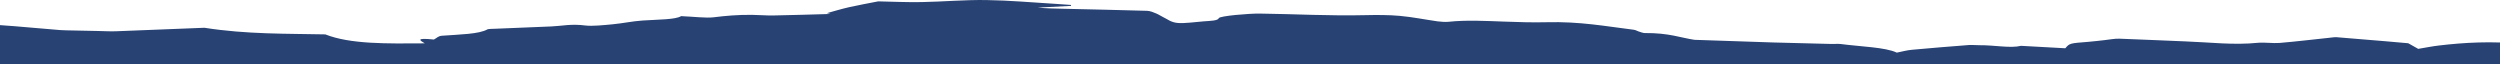 <?xml version="1.0" encoding="UTF-8"?> <svg xmlns="http://www.w3.org/2000/svg" width="1440" height="37" viewBox="0 0 1440 37" fill="none"><path d="M-202.629 92.934C-199.4 93.724 -196.187 94.514 -192.339 95.455C-188.284 94.42 -179.22 94.293 -182.486 91.903C-182.602 91.826 -178.388 91.235 -177.365 91.38C-159.661 93.927 -159.099 93.497 -143.343 91.593C-132.963 90.337 -122.278 89.823 -121.088 86.499C-120.982 86.218 -115.449 86.139 -112.453 85.965C-105.957 85.589 -99.444 85.223 -92.964 84.832C-82.697 84.209 -72.893 84.069 -61.63 84.934C-50.718 85.774 -38.401 86.076 -27.334 85.792C-17.293 85.535 -8.53 86.232 0.74 86.749C7.323 87.117 13.837 87.566 19.697 87.938C25.458 89.092 30.757 90.64 37.451 91.381C51.123 92.9 65.56 93.989 79.691 95.252C80.01 95.281 80.497 95.296 80.58 95.339C85.831 98.564 96.202 97.776 105.839 97.553C107.37 97.518 109.62 97.626 110.263 97.43C116.707 95.407 127.305 95.898 136.212 95.555C146.002 95.177 156.335 95.32 166.415 95.245C167.064 95.239 167.913 95.218 168.344 95.3C179.291 97.425 187.645 95.657 195.046 94.478C202.621 93.27 207.865 93.417 213.234 95.171C216.641 94.439 219.73 93.775 222.799 93.115C223.546 93.292 224.312 93.474 225.058 93.65C223.373 94.067 221.689 94.48 219.094 95.121C230.925 95.14 231.778 92.922 234.646 91.373C237.656 89.752 239.089 87.948 241.957 85.607C246.312 86.798 249.06 87.449 251.273 88.187C256.408 89.899 262.325 89.929 266.283 88.234C272.387 85.63 278.61 83.047 286.104 79.899C289.18 81.016 292.122 81.846 293.939 82.781C300.108 85.936 299.972 85.859 313.127 84.865C316.978 84.573 322.174 85.103 327.043 85.271C324.087 88.167 325.819 88.437 343.746 88.346C346.262 90.879 353.021 92.205 365.968 92.783C372.195 93.06 378.361 93.438 384.546 93.784C392.504 94.229 395.659 95.305 393.534 97.17C393.091 97.565 394.048 98.07 394.296 98.441C414.709 98.527 434.765 98.616 456.436 98.708C452.153 100.952 452.314 101.864 462.06 102.636C471.453 103.382 479.603 105.245 488.293 106.612C487.993 106.852 487.691 107.088 487.392 107.327C493.687 107.105 499.964 106.864 506.259 106.665C507.641 106.622 509.194 106.754 510.597 106.716C513.754 106.624 517.381 106.656 519.874 106.301C524.6 105.627 528.66 104.713 533.628 103.784C546.095 106.763 563.852 106.381 579.664 107.626C581.969 107.809 586.181 108.229 586.101 108.32C583.455 111.463 594.964 111.04 600.347 111.028C611.904 110.995 621.33 112.057 630.71 113.502L630.472 113.549C636.96 113.627 643.528 113.545 649.933 113.825C658.682 114.211 675.979 112.138 679.312 110.078C679.903 110.113 680.494 110.152 681.104 110.191C675.851 113.623 692.096 115.053 696.187 117.653C697.24 118.318 706.026 118.788 710.956 118.739C719.478 118.653 727.752 118.088 736.141 117.721L736.141 117.735C732.856 117.37 729.548 117.005 724.433 116.439C727.752 116.057 729.654 115.663 731.745 115.634C740.936 115.513 750.205 115.553 759.379 115.409C761.726 115.37 763.651 114.744 766.04 114.637C771.055 114.409 775.094 112.484 781.928 115.04C784.866 116.139 797.313 115.961 805.471 116.313C807.205 116.388 809.341 116.077 810.779 116.234C822.725 117.553 834.63 118.885 846.317 120.338C849.111 120.684 850.71 121.596 853.423 122.051C856.961 122.647 861.362 123.506 864.817 123.429C871.149 123.291 877.061 122.552 883.56 122.032C884.634 123.518 884.409 125.006 886.89 126.227C890.838 128.152 899.155 128.373 906.44 128.003C916.725 127.482 924.454 128.585 932.475 129.963C937.447 130.819 942.995 131.491 948.286 132.242C948.858 132.322 949.881 132.467 950.058 132.429C957.803 130.663 967.231 132.675 975.659 132.304C980.58 134.934 997.882 134.688 1012.34 131.636C1013.89 132.12 1015.39 132.595 1017.12 133.138C1019.28 132.628 1021.16 132.182 1022.75 131.799C1026.34 132.467 1029.49 133.055 1032.65 133.645L1032.81 133.694C1034.25 133.254 1035.31 132.542 1037.23 132.425C1041.08 132.184 1045.47 132.347 1049.44 132.173C1051.59 132.08 1055.11 131.652 1055.06 131.349C1054.54 128.738 1063.9 127.963 1069.51 126.472C1073.26 125.473 1075.79 124.223 1080.33 122.535L1100.34 122.919C1100.61 122.66 1101.23 122.051 1101.85 121.441C1104.33 121.758 1106.86 122.326 1109.25 122.335C1114.08 122.349 1118.84 122.06 1123.62 121.901C1120.85 121.964 1118.13 122.028 1115.39 122.087C1115.43 121.823 1115.48 121.56 1115.52 121.296L1123.44 121.949C1129.49 120.98 1140.78 122.76 1143.99 119.966C1144.57 119.467 1152.97 119.262 1153.98 121.099C1159.88 118.162 1161.93 118.02 1173.48 119.777C1180.99 120.918 1191.33 120.532 1197.53 118.838C1199.36 118.345 1200.81 117.775 1202.93 117.074C1204.34 117.722 1205.37 118.197 1206.35 118.651C1242.23 117.315 1276.45 114.17 1314.34 114.977C1314.73 113.056 1320.74 113.658 1325.37 113.761C1327.07 113.798 1328.85 114.342 1330.39 114.316C1341.34 114.151 1353.29 113.06 1362.9 113.884C1374.97 114.922 1376.76 112.982 1382.75 112.049C1388.95 111.088 1395.75 110.292 1402.68 109.641C1406.41 109.291 1411.05 109.39 1415.47 109.28C1414.29 106.985 1423.12 108.305 1427.37 107.849L1427.5 100.8C1429.1 100.77 1432.28 100.771 1435.3 100.639C1443.84 100.256 1451.81 100.363 1459.47 101.845C1462.36 102.402 1466.67 102.628 1470.46 102.803C1484.55 103.454 1498.65 104.021 1512.76 104.622C1513.39 104.648 1514.52 104.632 1514.62 104.694C1519.43 107.805 1531.56 106.494 1540.03 107.278C1547.21 107.944 1555.62 107.74 1563.49 107.914C1564.79 107.939 1566.54 107.811 1567.31 107.969C1578.8 110.313 1592.27 109.315 1604.76 109.945C1610.32 110.228 1615.53 111.047 1621.06 111.473C1630.12 112.171 1639.28 112.801 1648.48 113.367C1655.42 113.797 1662.49 114.082 1671.55 114.534C1664 115.408 1658.69 116.02 1653.37 116.632C1653.32 116.854 1653.26 117.071 1653.22 117.292C1670.16 118.132 1687.08 119.213 1704.09 119.679C1710.1 119.845 1716.39 118.515 1722.42 117.806C1722.94 117.742 1722.32 117.192 1722.32 117.234C1725.52 116.85 1729.03 116.514 1732.06 116.025C1734.66 115.612 1735.18 114.852 1740.3 115.799C1742.94 116.286 1750.98 115.109 1756.54 114.646C1758.14 114.51 1759.4 114.14 1761.05 114.056C1769.41 113.628 1777.86 113.257 1785.43 112.345C1787.52 112.636 1791.37 113.192 1791.41 113.174C1796.47 111.157 1807.72 112.185 1814.33 110.851L1815.86 31.219C1808.31 31.074 1800.83 30.778 1793.49 30.827C1783.96 30.894 1780.62 32.503 1780.17 34.604C1779.2 34.65 1778.19 34.691 1777.2 34.737C1775.73 33.707 1774.93 32.575 1772.44 31.692C1771.17 31.237 1766.47 30.929 1763.98 31.066C1750.22 31.822 1737.11 31.927 1722.69 30.537C1708.74 29.198 1696.4 26.527 1680.31 26.774C1667.56 26.97 1654.77 27.141 1641.97 27.243C1637.53 27.278 1632.83 26.873 1628.53 27.003C1621.48 27.216 1613.32 27.147 1611.03 29.333C1610.75 29.606 1608.1 29.684 1606.68 29.898C1603.45 30.379 1600.31 30.884 1598.83 31.778L1584.01 31.494C1583.85 31.101 1583.55 30.367 1583.18 29.433C1566.78 28 1550.11 27.096 1532.74 27.583C1530.22 27.655 1527.19 27.184 1524.47 26.923C1516.78 26.191 1509.16 25.401 1501.42 24.705C1490.59 23.728 1482.63 25.633 1473.06 25.834C1466.51 25.972 1459.04 25.893 1452.88 25.302C1435.14 23.603 1419.62 24.441 1404.6 26.238C1400.7 26.706 1397.36 27.406 1392.89 28.146C1390.62 26.874 1388.53 25.703 1387.15 24.911C1381.93 24.454 1377.94 24.09 1373.92 23.748C1364.62 22.962 1355.35 22.163 1345.98 21.441C1344.74 21.342 1342.98 21.628 1341.55 21.777C1332.07 22.777 1322.8 23.902 1313.02 24.734C1309.48 25.037 1303.99 24.306 1300.65 24.645C1286.49 26.092 1272.71 24.34 1258.84 23.846C1246.11 23.392 1233.46 22.7 1220.73 22.279C1218.01 22.19 1215.08 22.81 1212.25 23.108C1209.09 23.442 1206.06 23.847 1202.77 24.104C1192.14 24.933 1192.1 24.914 1189.62 27.801C1181.66 27.365 1173.7 26.925 1164.09 26.397C1158.04 27.899 1148.85 25.965 1140.29 26.047C1138.22 26.067 1135.84 25.804 1134.06 25.941C1123.04 26.795 1112.03 27.674 1101.29 28.672C1098.15 28.964 1095.83 29.68 1092.56 30.313C1086.01 27.192 1071.7 26.861 1060.33 25.363C1058.85 25.168 1056.62 25.362 1054.75 25.317C1043.61 25.047 1032.47 24.805 1021.34 24.462C1006.91 24.022 992.522 23.495 976.066 22.938C968.158 21.784 961.371 18.914 947.405 19.04C946.32 19.051 944.873 18.426 943.715 18.074C942.735 17.773 942.232 17.29 941.033 17.137C924.957 15.146 910.102 12.296 890.588 12.807C882.832 13.01 874.556 12.726 866.573 12.448C855.575 12.06 844.702 11.438 834.247 12.559C832.706 12.724 829.809 12.548 828.079 12.306C820.762 11.271 814.024 9.862 806.327 9.143C800.244 8.577 792.868 8.574 786.378 8.733C766.132 9.234 745.88 8.075 725.63 7.82C719.42 7.743 702.511 9.161 702.032 10.464C701.472 11.964 697.27 12 693.26 12.303C688.184 12.683 682.094 13.613 678.194 13.209C674.317 12.81 672.517 11.051 669.996 9.876C668.509 9.184 667.598 8.425 665.955 7.754C664.563 7.185 662.609 6.289 660.757 6.235C644.614 5.749 628.448 5.411 612.284 5.04C607.414 4.928 602.544 4.853 597.721 4.371C604.118 4.044 610.514 3.717 616.89 3.39C616.894 3.209 616.897 3.028 616.901 2.848C614.085 2.645 611.269 2.419 608.432 2.249C594.938 1.452 581.413 0.214 567.966 0.025C555.524 -0.149 543.296 0.979 530.748 1.206C522.304 1.359 513.496 0.935 505.847 0.788C500.364 1.874 494.387 2.937 489.038 4.151C484.403 5.207 480.476 6.434 476.252 7.586C476.94 7.743 477.627 7.895 478.333 8.053C467.323 8.351 456.37 8.711 445.304 8.916C441.337 8.988 437.125 8.587 433.042 8.55C424.9 8.477 418.005 9.096 410.869 9.979C406.814 10.48 399.377 9.6 392.322 9.293C389.187 11.319 379.092 11.218 370.244 11.813C364.044 12.232 359.051 13.396 353.025 13.976C348.066 14.451 341.09 15.184 337.274 14.694C328.774 13.608 323.878 14.974 317.443 15.235C306.924 15.664 296.403 16.087 285.903 16.53C284.088 16.606 281.226 16.635 280.787 16.9C276.08 19.67 264.756 19.833 254.605 20.578C252.313 20.748 251.64 21.913 249.928 22.77C238.827 21.62 242.048 23.402 244.68 24.973C223.1 25.129 201.733 25.525 187.387 19.806C165.741 19.344 141.987 19.833 117.779 15.993C103.007 16.586 84.853 17.34 66.667 18.016C63.47 18.135 59.961 17.924 56.583 17.854C51.625 17.759 46.634 17.654 41.66 17.544C39.274 17.489 36.82 17.493 34.553 17.315C25.724 16.608 16.929 15.864 8.203 15.079C0.432 14.378 -9.353 14.441 -10.793 11.483C-11.148 10.744 -18.112 10.063 -22.032 9.357L-21.678 9.29C-21.919 9.564 -22.159 9.842 -22.383 10.116C-23.54 9.982 -24.715 9.848 -25.872 9.71L-25.552 9.674C-9.429 12.251 -11.839 16.09 -9.791 19.713C-18.867 17.879 -26.564 15.992 -39.726 16.755C-44.27 17.02 -51.599 16.11 -49.759 13.961C-48.572 12.566 -52.325 11.923 -58.885 12.066C-61.979 12.136 -67.352 11.792 -68.603 11.267C-74.09 8.955 -83.509 8.366 -92.733 7.206C-93.644 8.241 -94.315 9.007 -95.071 9.878C-101.264 9.319 -106.938 8.89 -112.306 8.304C-124.301 6.993 -135.983 6.013 -148.784 7.242C-152.27 7.574 -157.723 7.051 -162.106 6.759C-175.118 5.892 -188.028 4.939 -200.988 4.023C-201.558 33.655 -202.127 63.287 -202.696 92.914L-202.629 92.934Z" fill="#274273"></path></svg> 